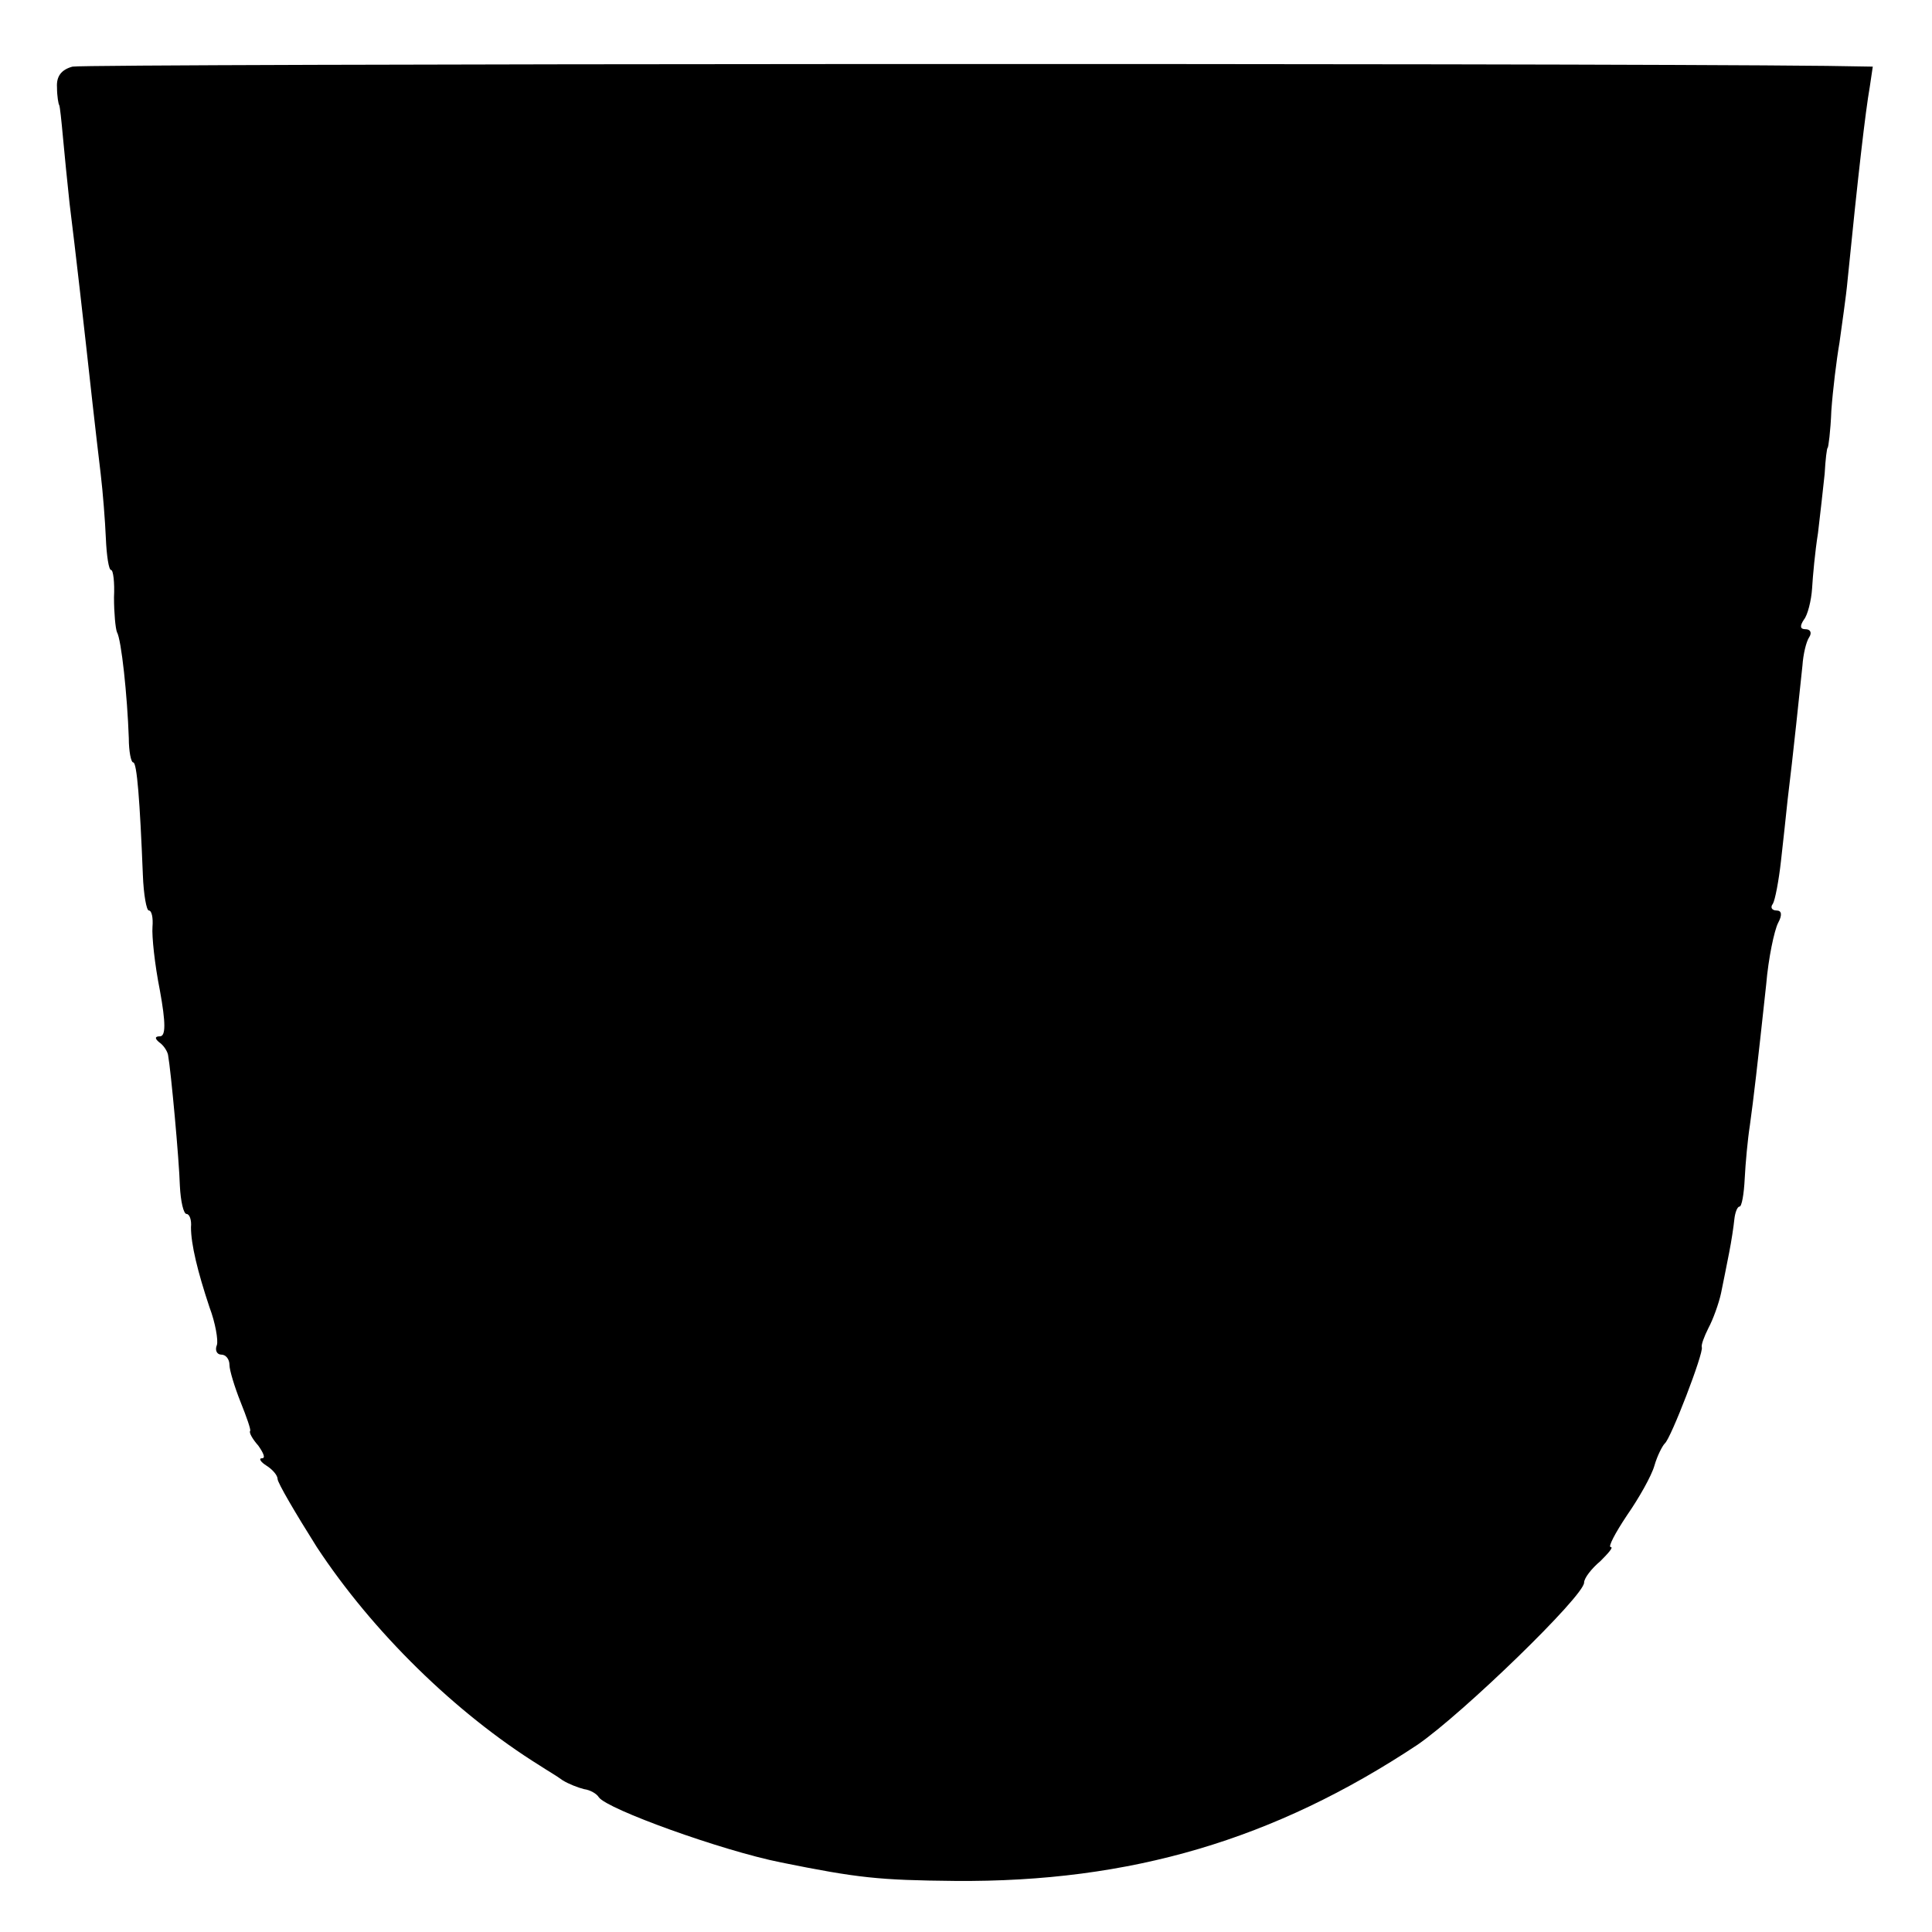 <?xml version="1.0" standalone="no"?>
<!DOCTYPE svg PUBLIC "-//W3C//DTD SVG 20010904//EN"
 "http://www.w3.org/TR/2001/REC-SVG-20010904/DTD/svg10.dtd">
<svg version="1.0" xmlns="http://www.w3.org/2000/svg"
 width="261pt" height="261pt" viewBox="0 0 261 261"
 preserveAspectRatio="xMidYMid meet">
<g transform="translate(0,261) scale(0.1,-0.1)"
fill="#000000" stroke="none">
<path d="M98 2520 c-15 -4 -22 -13 -21 -28 0 -12 2 -23 3 -24 1 -2 3 -21 5
-43 2 -22 6 -62 9 -90 8 -64 19 -161 31 -270 3 -27 8 -70 11 -95 3 -25 6 -64
7 -87 1 -24 4 -43 7 -43 3 0 5 -17 4 -37 0 -21 2 -42 4 -47 6 -10 14 -86 16
-143 0 -18 3 -33 6 -33 5 0 9 -52 13 -152 1 -27 5 -48 8 -48 4 0 6 -10 5 -22
-1 -13 3 -51 10 -86 8 -44 8 -62 0 -62 -7 0 -7 -3 -1 -8 6 -4 11 -12 12 -17 4
-22 15 -142 16 -177 1 -21 5 -38 9 -38 4 0 7 -8 6 -18 0 -23 9 -60 25 -108 8
-21 12 -45 10 -51 -3 -7 0 -13 6 -13 6 0 11 -6 11 -14 0 -7 7 -30 15 -50 8
-20 14 -37 13 -39 -2 -2 3 -11 11 -20 7 -10 10 -17 5 -17 -5 0 -2 -5 6 -10 8
-5 15 -13 15 -18 0 -5 24 -46 53 -92 75 -114 187 -224 301 -295 9 -6 23 -14
31 -20 8 -5 21 -10 29 -12 8 -1 17 -6 20 -11 11 -16 166 -72 246 -88 104 -21
132 -24 235 -25 238 -2 432 56 625 184 61 42 225 201 225 219 0 6 10 19 22 29
11 11 18 19 14 19 -4 0 6 19 22 43 16 23 33 53 37 67 4 14 11 27 14 30 8 6 53
123 50 130 -1 3 3 14 9 26 6 11 14 33 17 47 3 15 8 39 11 55 3 15 6 35 7 45 1
9 4 17 7 17 3 0 6 17 7 38 1 20 4 53 7 72 5 36 10 79 22 190 3 36 11 73 16 83
6 11 5 17 -2 17 -6 0 -9 4 -5 9 3 5 8 31 11 58 3 26 7 64 9 83 7 56 17 153 20
181 1 15 5 32 9 38 4 6 2 11 -5 11 -7 0 -8 4 -2 13 5 6 10 26 11 42 1 17 4 50
8 75 3 25 7 61 9 80 1 19 3 35 4 35 1 0 4 23 5 50 2 28 7 69 11 92 3 23 9 62
11 85 14 140 24 227 30 261 l4 27 -62 1 c-356 4 -2352 3 -2370 -1z"/>
</g>
</svg>
